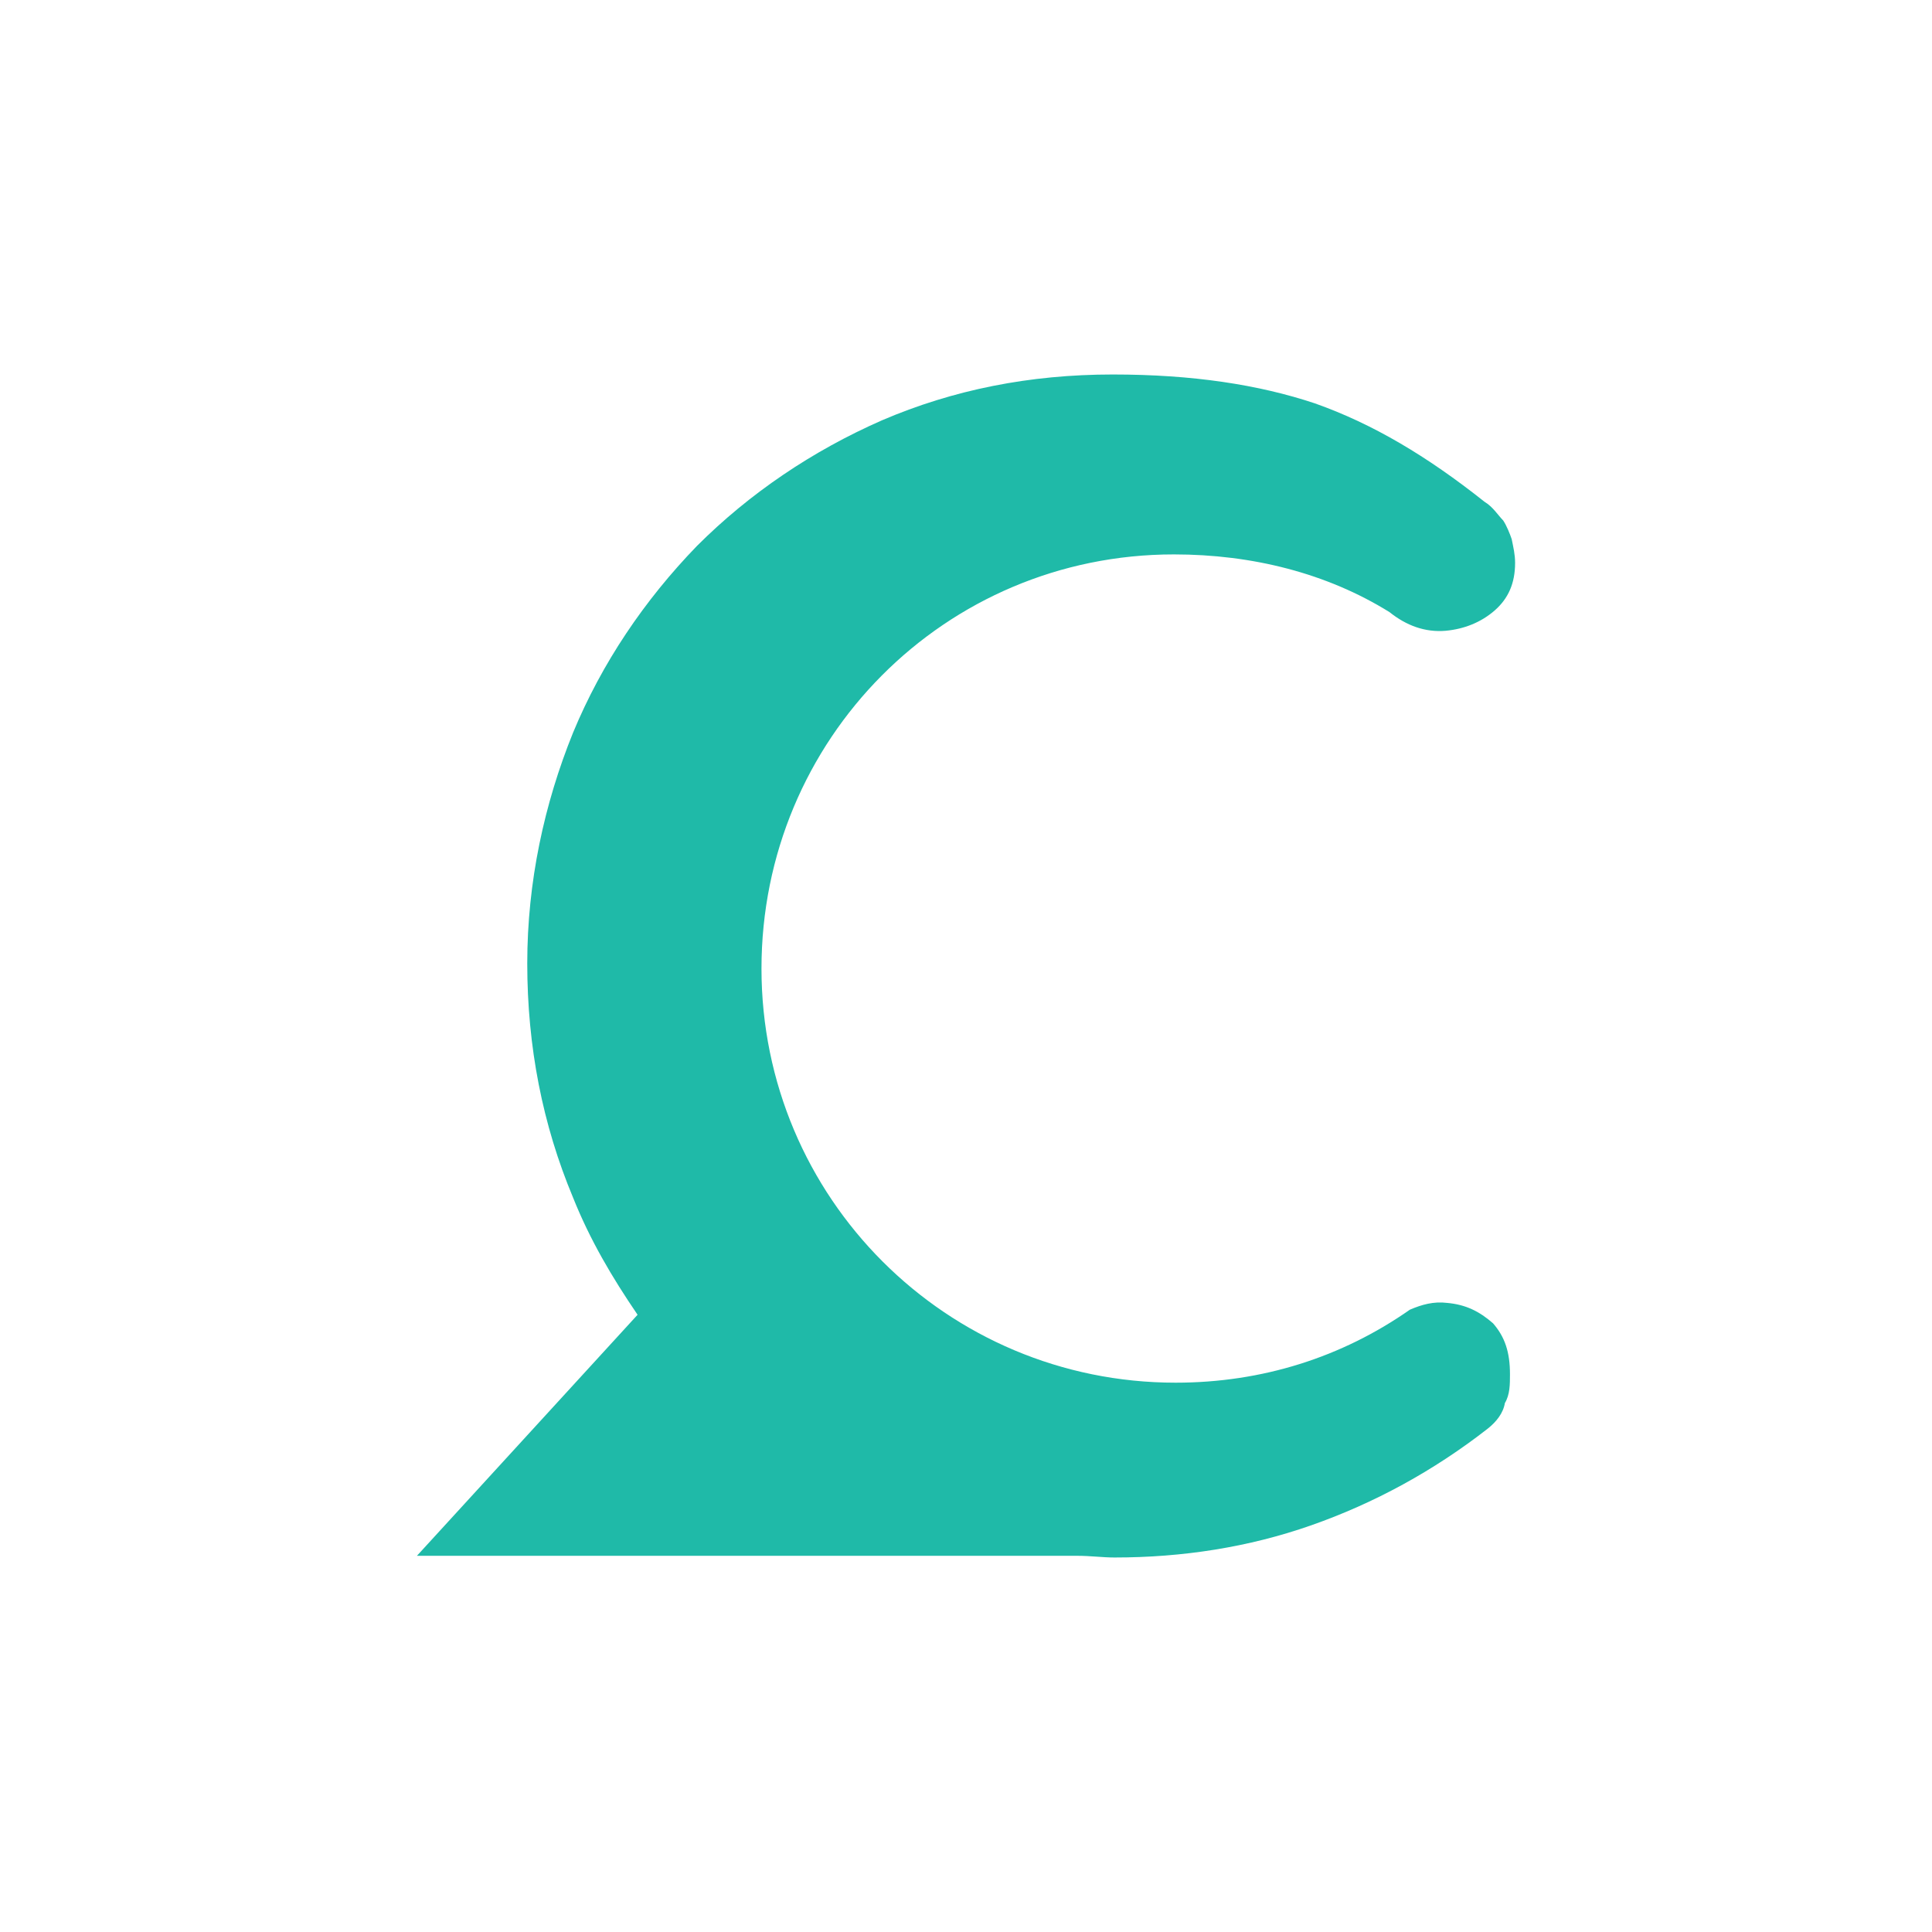<?xml version="1.0" encoding="UTF-8" standalone="no"?>
<svg
   xmlns:dc="http://purl.org/dc/elements/1.1/"
   xmlns:cc="http://creativecommons.org/ns#"
   xmlns:rdf="http://www.w3.org/1999/02/22-rdf-syntax-ns#"
   xmlns:svg="http://www.w3.org/2000/svg"
   xmlns="http://www.w3.org/2000/svg"
   xmlns:sodipodi="http://sodipodi.sourceforge.net/DTD/sodipodi-0.dtd"
   xmlns:inkscape="http://www.inkscape.org/namespaces/inkscape"
   version="1.1"
   id="Calque_1"
   x="0px"
   y="0px"
   viewBox="0 0 120 120"
   enable-background="new 0 0 120 120"
   xml:space="preserve"
   sodipodi:docname="conversation-manager-logo-small.svg"
   inkscape:version="1.0.2 (e86c870879, 2021-01-15)"><defs
   id="defs7" /><sodipodi:namedview
   pagecolor="#ffffff"
   bordercolor="#666666"
   borderopacity="1"
   objecttolerance="10"
   gridtolerance="10"
   guidetolerance="10"
   inkscape:pageopacity="0"
   inkscape:pageshadow="2"
   inkscape:window-width="1920"
   inkscape:window-height="1016"
   id="namedview5"
   showgrid="false"
   inkscape:zoom="3.5666667"
   inkscape:cx="53.401009"
   inkscape:cy="38.044645"
   inkscape:window-x="0"
   inkscape:window-y="27"
   inkscape:window-maximized="1"
   inkscape:current-layer="Calque_1"
   inkscape:document-rotation="0" />
<path
   fill="#1fbaa8"
   d="m 89.887,80.926 c -0.843,-0.105 -1.581,0.105 -2.319,0.422 -4.217,2.952 -9.172,4.533 -14.548,4.533 -14.232,0 -25.723,-11.491 -25.723,-25.723 0,-14.232 11.386,-25.723 25.618,-25.723 4.849,0 9.488,1.16 13.389,3.584 1.054,0.843 2.214,1.265 3.479,1.16 1.16,-0.105 2.214,-0.527 3.057,-1.265 0.843,-0.738 1.265,-1.687 1.265,-2.952 0,-0.527 -0.105,-0.949 -0.211,-1.476 C 93.788,33.17 93.577,32.643 93.366,32.327 93.05,32.01 92.734,31.483 92.207,31.167 88.622,28.321 85.249,26.318 81.664,25.052 c -3.479,-1.16 -7.59,-1.792 -12.545,-1.792 -5.166,0 -9.91,0.949 -14.337,2.846 -4.322,1.898 -8.223,4.533 -11.491,7.801 -3.268,3.374 -5.904,7.274 -7.696,11.596 -1.792,4.428 -2.846,9.277 -2.846,14.337 0,5.166 0.949,10.015 2.846,14.548 1.054,2.636 2.425,4.955 4.006,7.274 L 25.896,96.634 h 41.009 c 0.843,0 1.581,0.105 2.319,0.105 4.217,0 8.328,-0.633 12.229,-2.003 3.901,-1.37 7.59,-3.374 10.964,-6.009 0.527,-0.422 0.949,-0.949 1.054,-1.581 0.316,-0.527 0.316,-1.16 0.316,-1.792 0,-1.37 -0.316,-2.319 -1.054,-3.163 -0.843,-0.738 -1.687,-1.16 -2.846,-1.265 z"
   id="path2"
   style="stroke-width:1.054" />
</svg>
